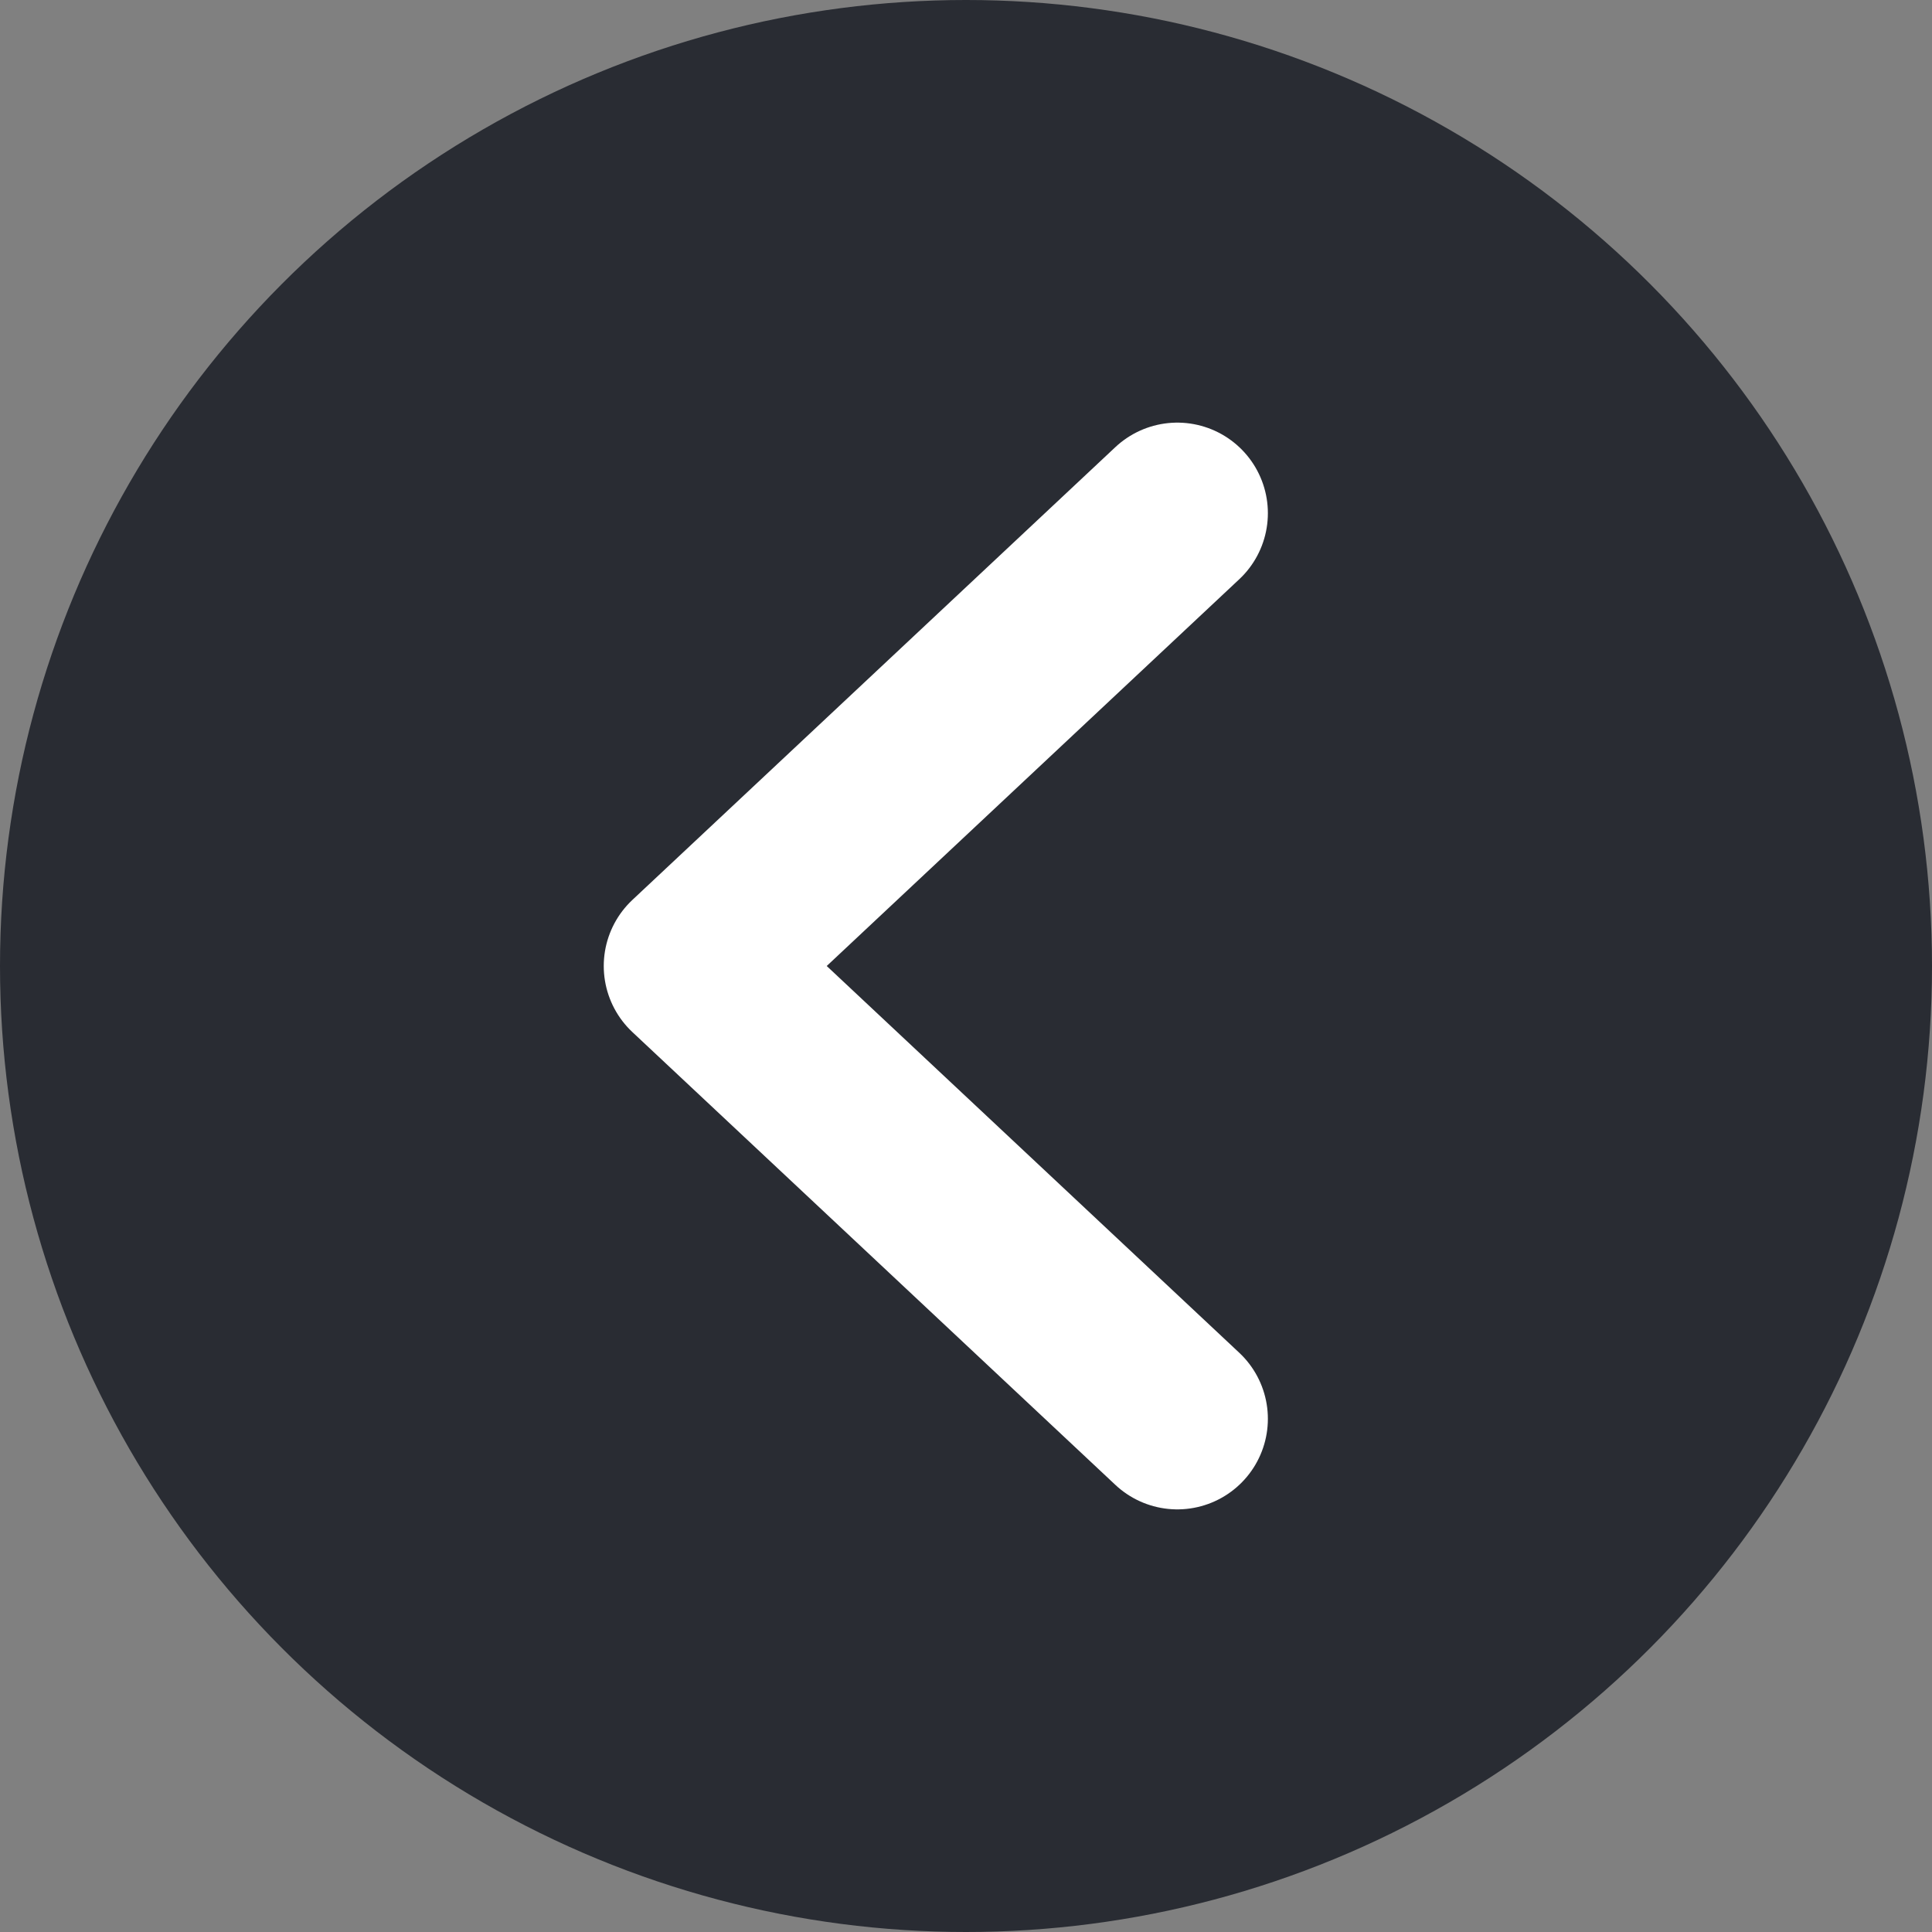 <svg width="64" height="64" viewBox="0 0 64 64" fill="none" xmlns="http://www.w3.org/2000/svg">
<rect x="0" y="0" width="64" height="64" fill="#808080" stroke="none"/>
<circle cx="32" cy="32" r="32" transform="matrix(-1 0 0 1 64 0)" fill="#292C33"/>
<path d="M39 17L23 32L39 47" stroke="white" stroke-width="6" stroke-linecap="round" stroke-linejoin="round"/>
</svg>
